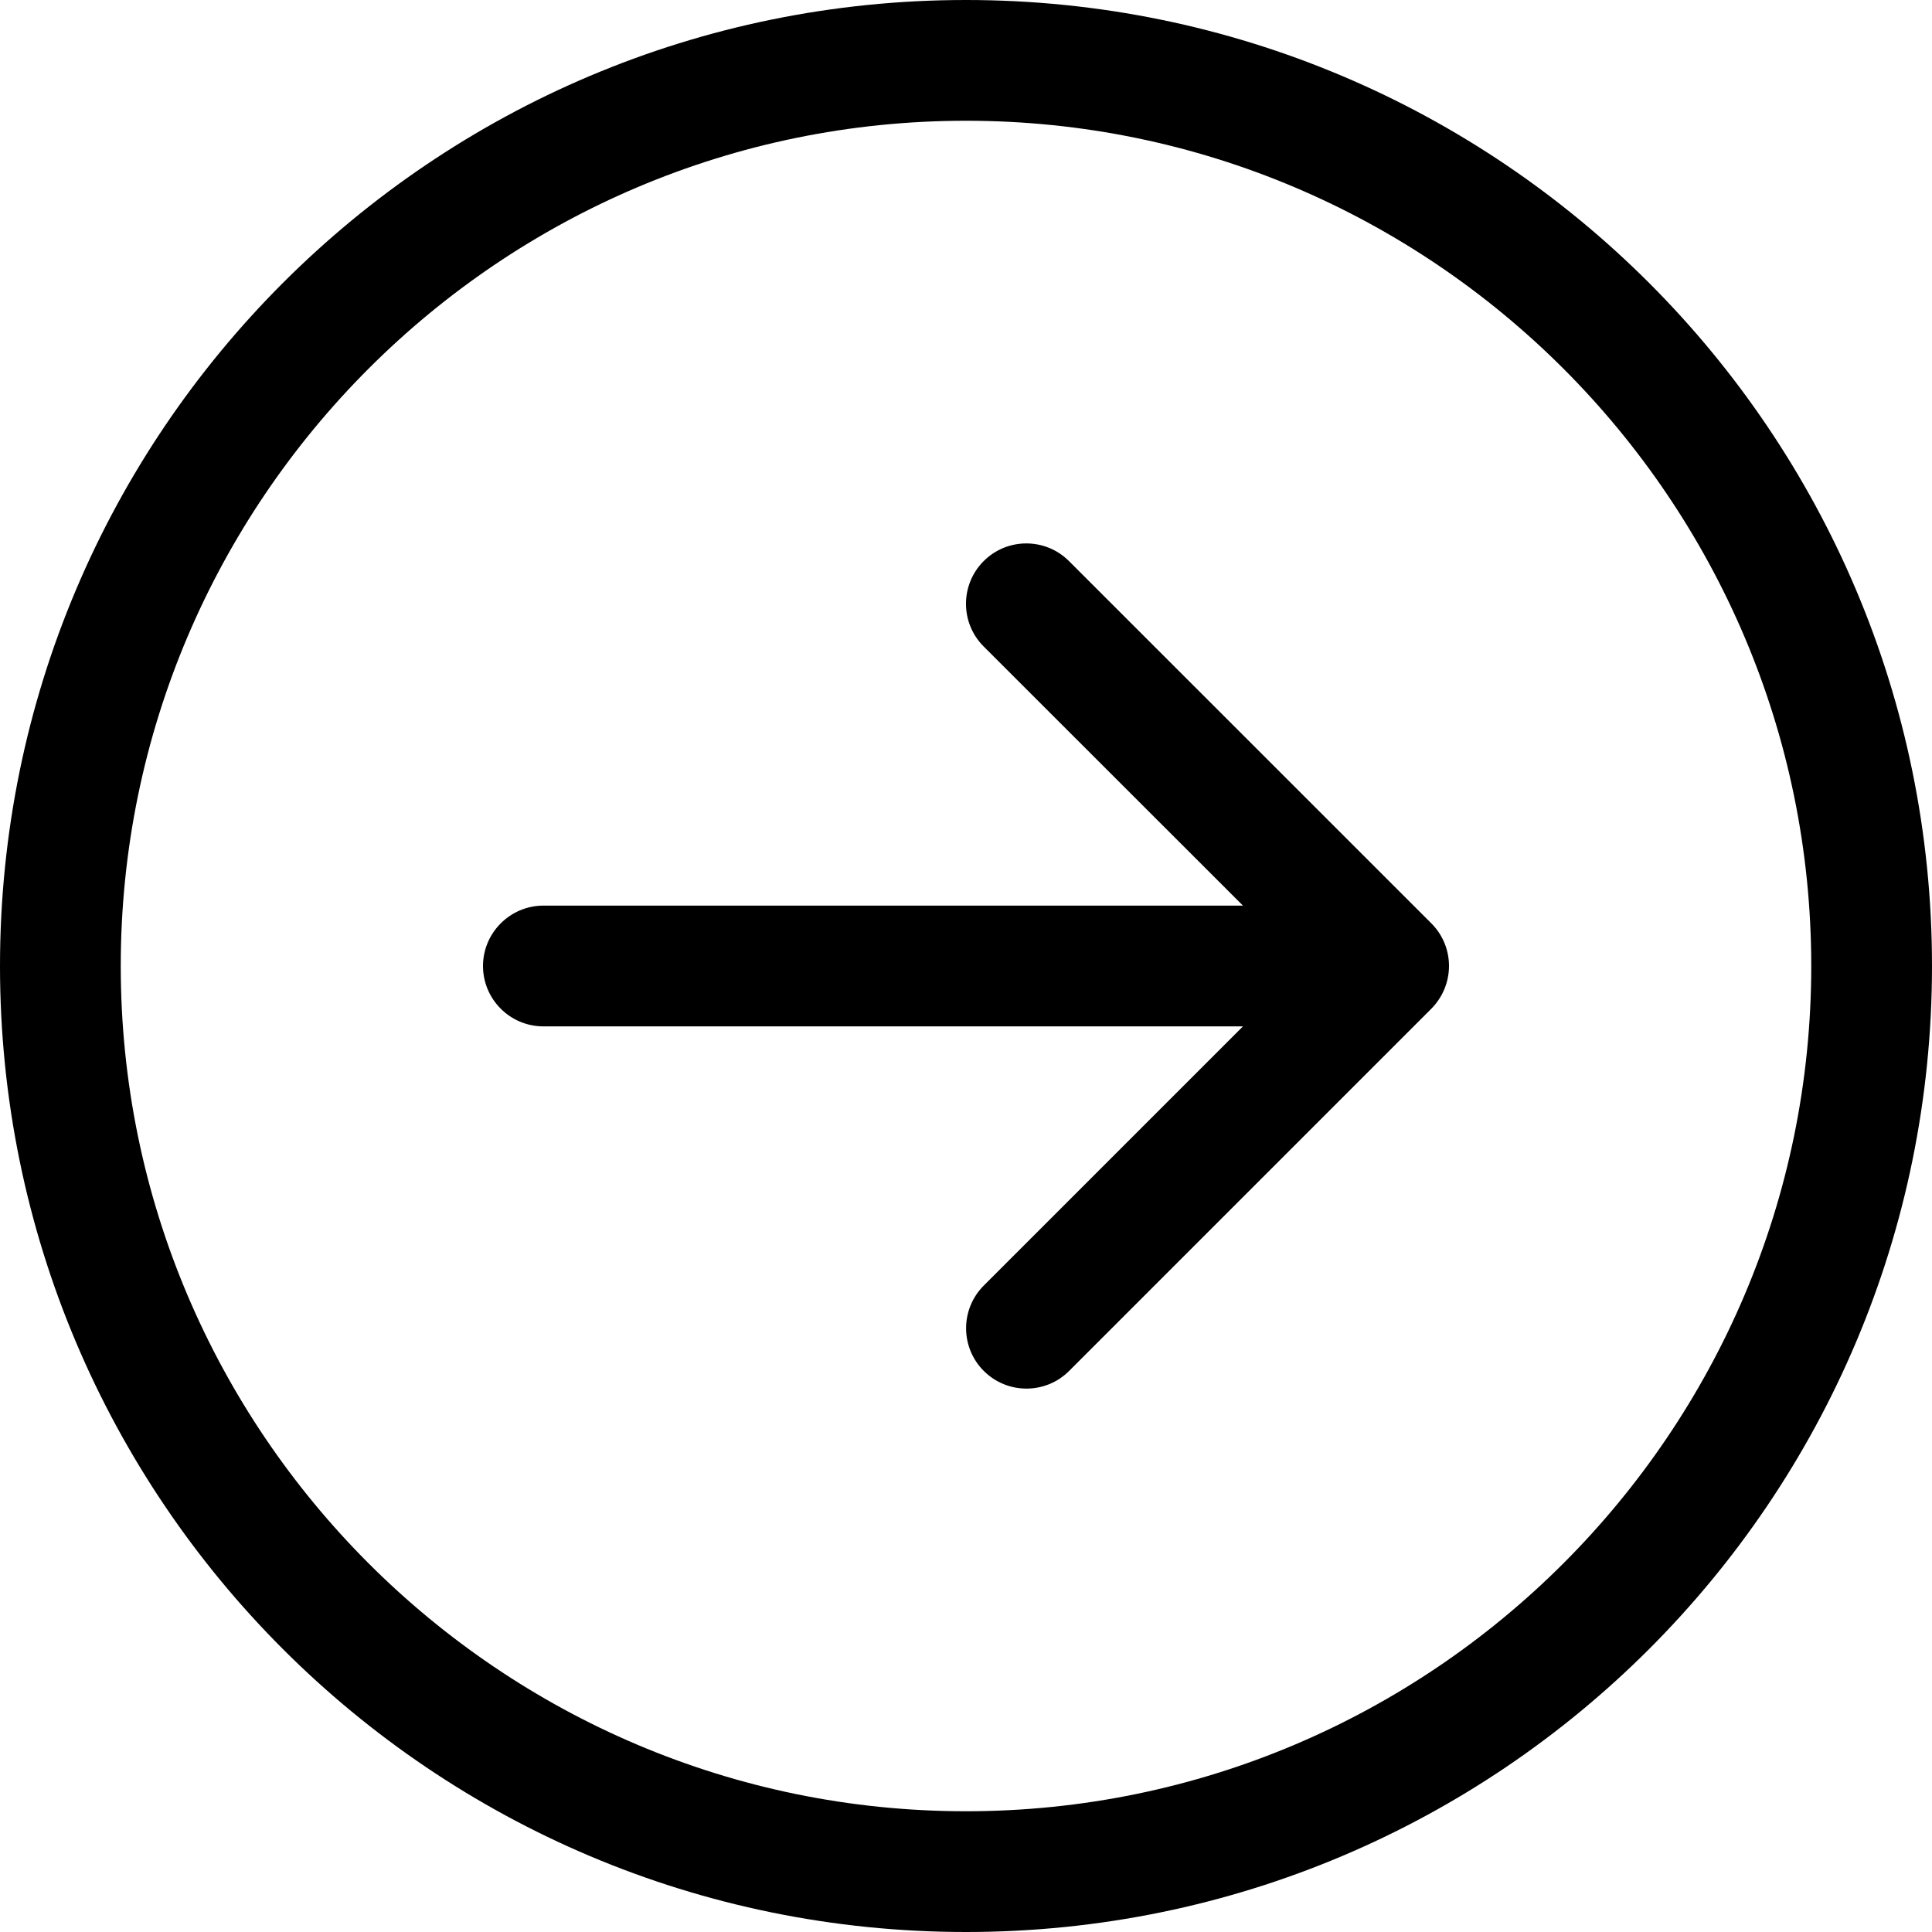 <svg xmlns="http://www.w3.org/2000/svg" viewBox="0 0 512 512"><!--! Font Awesome Pro 6.3.0 by @fontawesome - https://fontawesome.com License - https://fontawesome.com/license (Commercial License) Copyright 2023 Fonticons, Inc. --><path d="M283.3 148.7c-6.25-6.25-16.38-6.25-22.62 0s-6.25 16.38 0 22.62L329.4 240H144C135.2 240 128 247.2 128 256s7.156 16 16 16h185.4l-68.69 68.69c-6.25 6.25-6.25 16.38 0 22.62s16.38 6.25 22.62 0l96-96C382.4 264.2 384 260.1 384 256s-1.562-8.188-4.688-11.31L283.3 148.7zM256 0C114.6 0 0 114.6 0 256s114.6 256 256 256s256-114.6 256-256S397.4 0 256 0zM256 480c-123.5 0-224-100.5-224-224s100.5-224 224-224s224 100.5 224 224S379.5 480 256 480z"/></svg>
